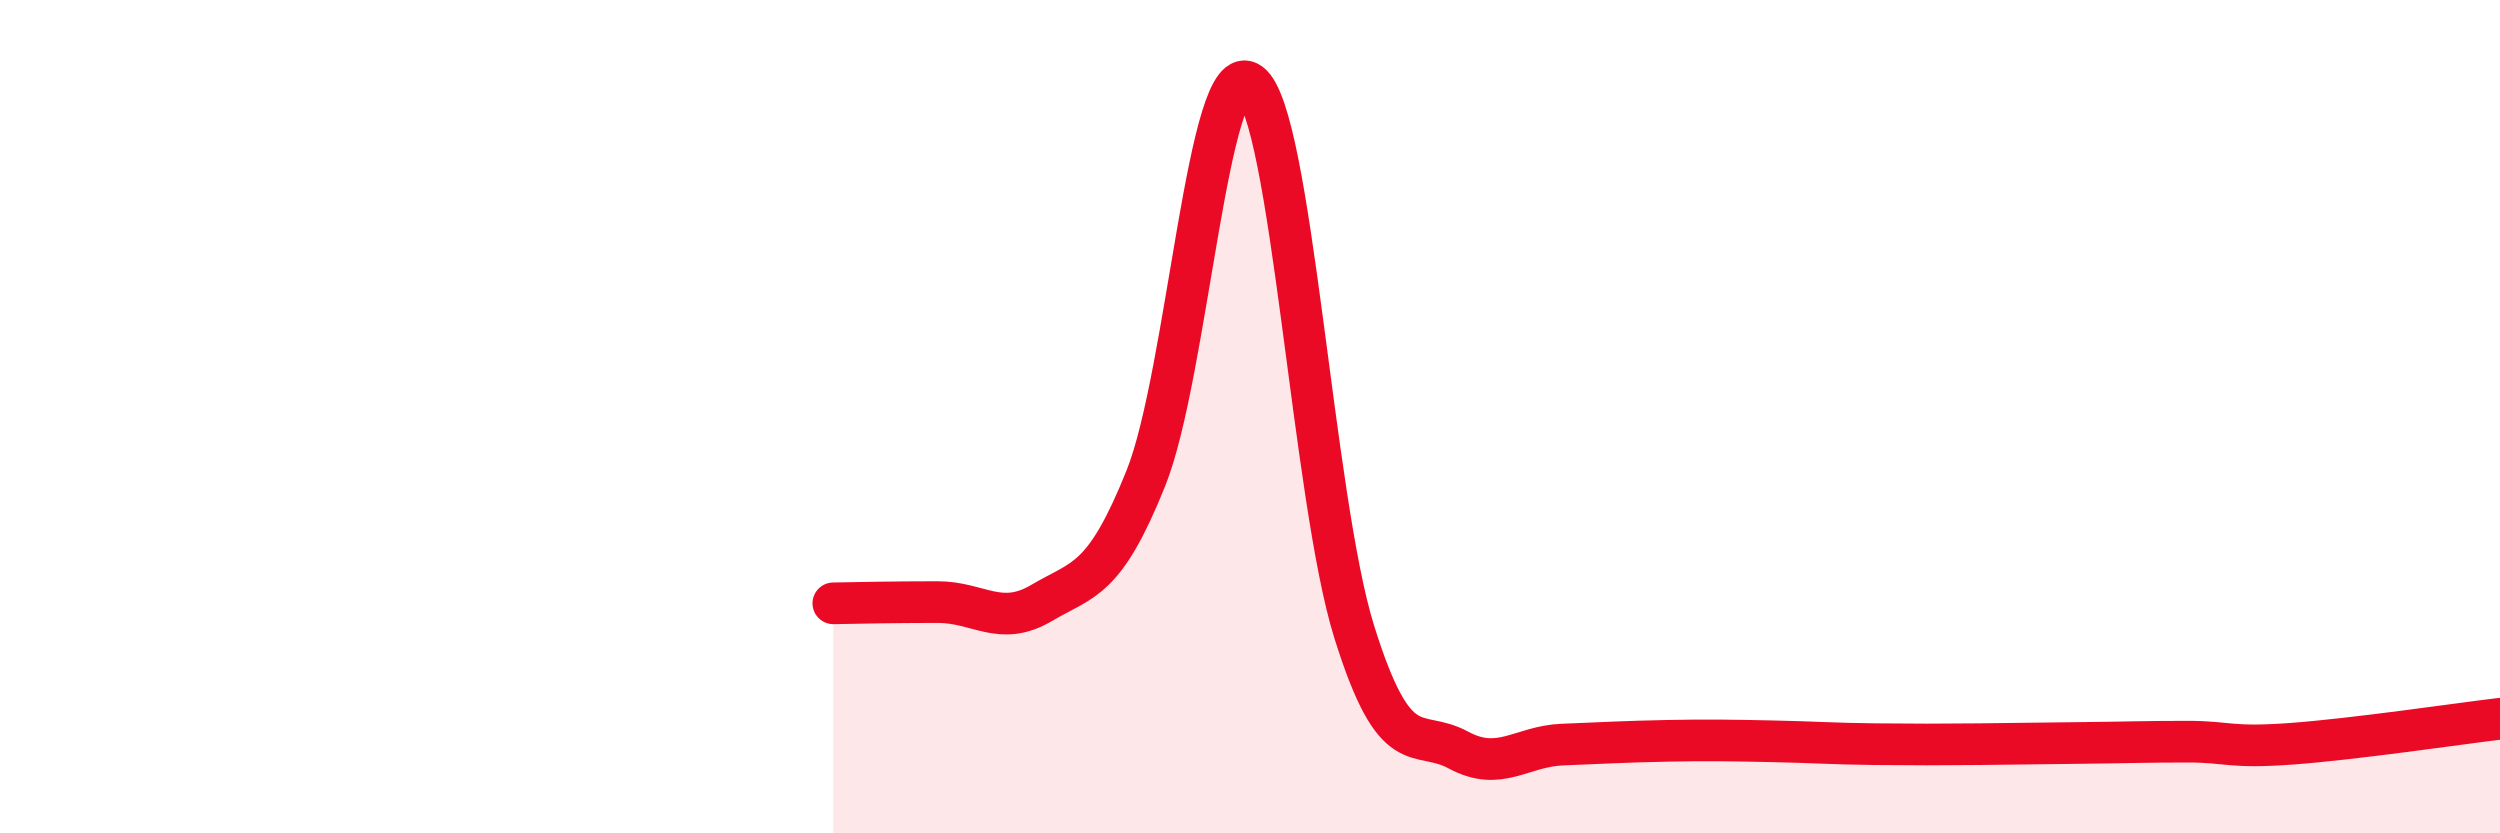 
    <svg width="60" height="20" viewBox="0 0 60 20" xmlns="http://www.w3.org/2000/svg">
      <path
        d="M 20,14.48 C 20.5,14.47 21.5,14.45 22.5,14.45 C 23.5,14.45 24,15.06 25,14.47 C 26,13.88 26.5,13.97 27.5,11.48 C 28.5,8.99 29,1.26 30,2 C 31,2.74 31.5,11.96 32.5,15.16 C 33.5,18.36 34,17.46 35,18 C 36,18.54 36.5,17.91 37.5,17.87 C 38.5,17.83 39,17.8 40,17.78 C 41,17.76 41.5,17.77 42.5,17.79 C 43.5,17.81 44,17.85 45,17.86 C 46,17.87 46.5,17.87 47.5,17.86 C 48.5,17.85 49,17.84 50,17.83 C 51,17.82 51.5,17.8 52.5,17.8 C 53.5,17.8 53.5,17.96 55,17.85 C 56.5,17.74 59,17.37 60,17.25L60 20L20 20Z"
        fill="#EB0A25"
        opacity="0.1"
        stroke-linecap="round"
        stroke-linejoin="round"
      />
      <path
        d="M 20,14.48 C 20.5,14.47 21.5,14.45 22.5,14.45 C 23.5,14.45 24,15.06 25,14.47 C 26,13.88 26.5,13.97 27.5,11.48 C 28.5,8.99 29,1.26 30,2 C 31,2.74 31.5,11.96 32.5,15.16 C 33.5,18.36 34,17.46 35,18 C 36,18.54 36.5,17.91 37.5,17.87 C 38.5,17.83 39,17.8 40,17.78 C 41,17.76 41.5,17.77 42.5,17.79 C 43.5,17.81 44,17.85 45,17.86 C 46,17.87 46.5,17.87 47.5,17.86 C 48.5,17.85 49,17.84 50,17.83 C 51,17.82 51.5,17.8 52.5,17.8 C 53.5,17.8 53.5,17.96 55,17.85 C 56.5,17.74 59,17.37 60,17.25"
        stroke="#EB0A25"
        stroke-width="1"
        fill="none"
        stroke-linecap="round"
        stroke-linejoin="round"
      />
    </svg>
  